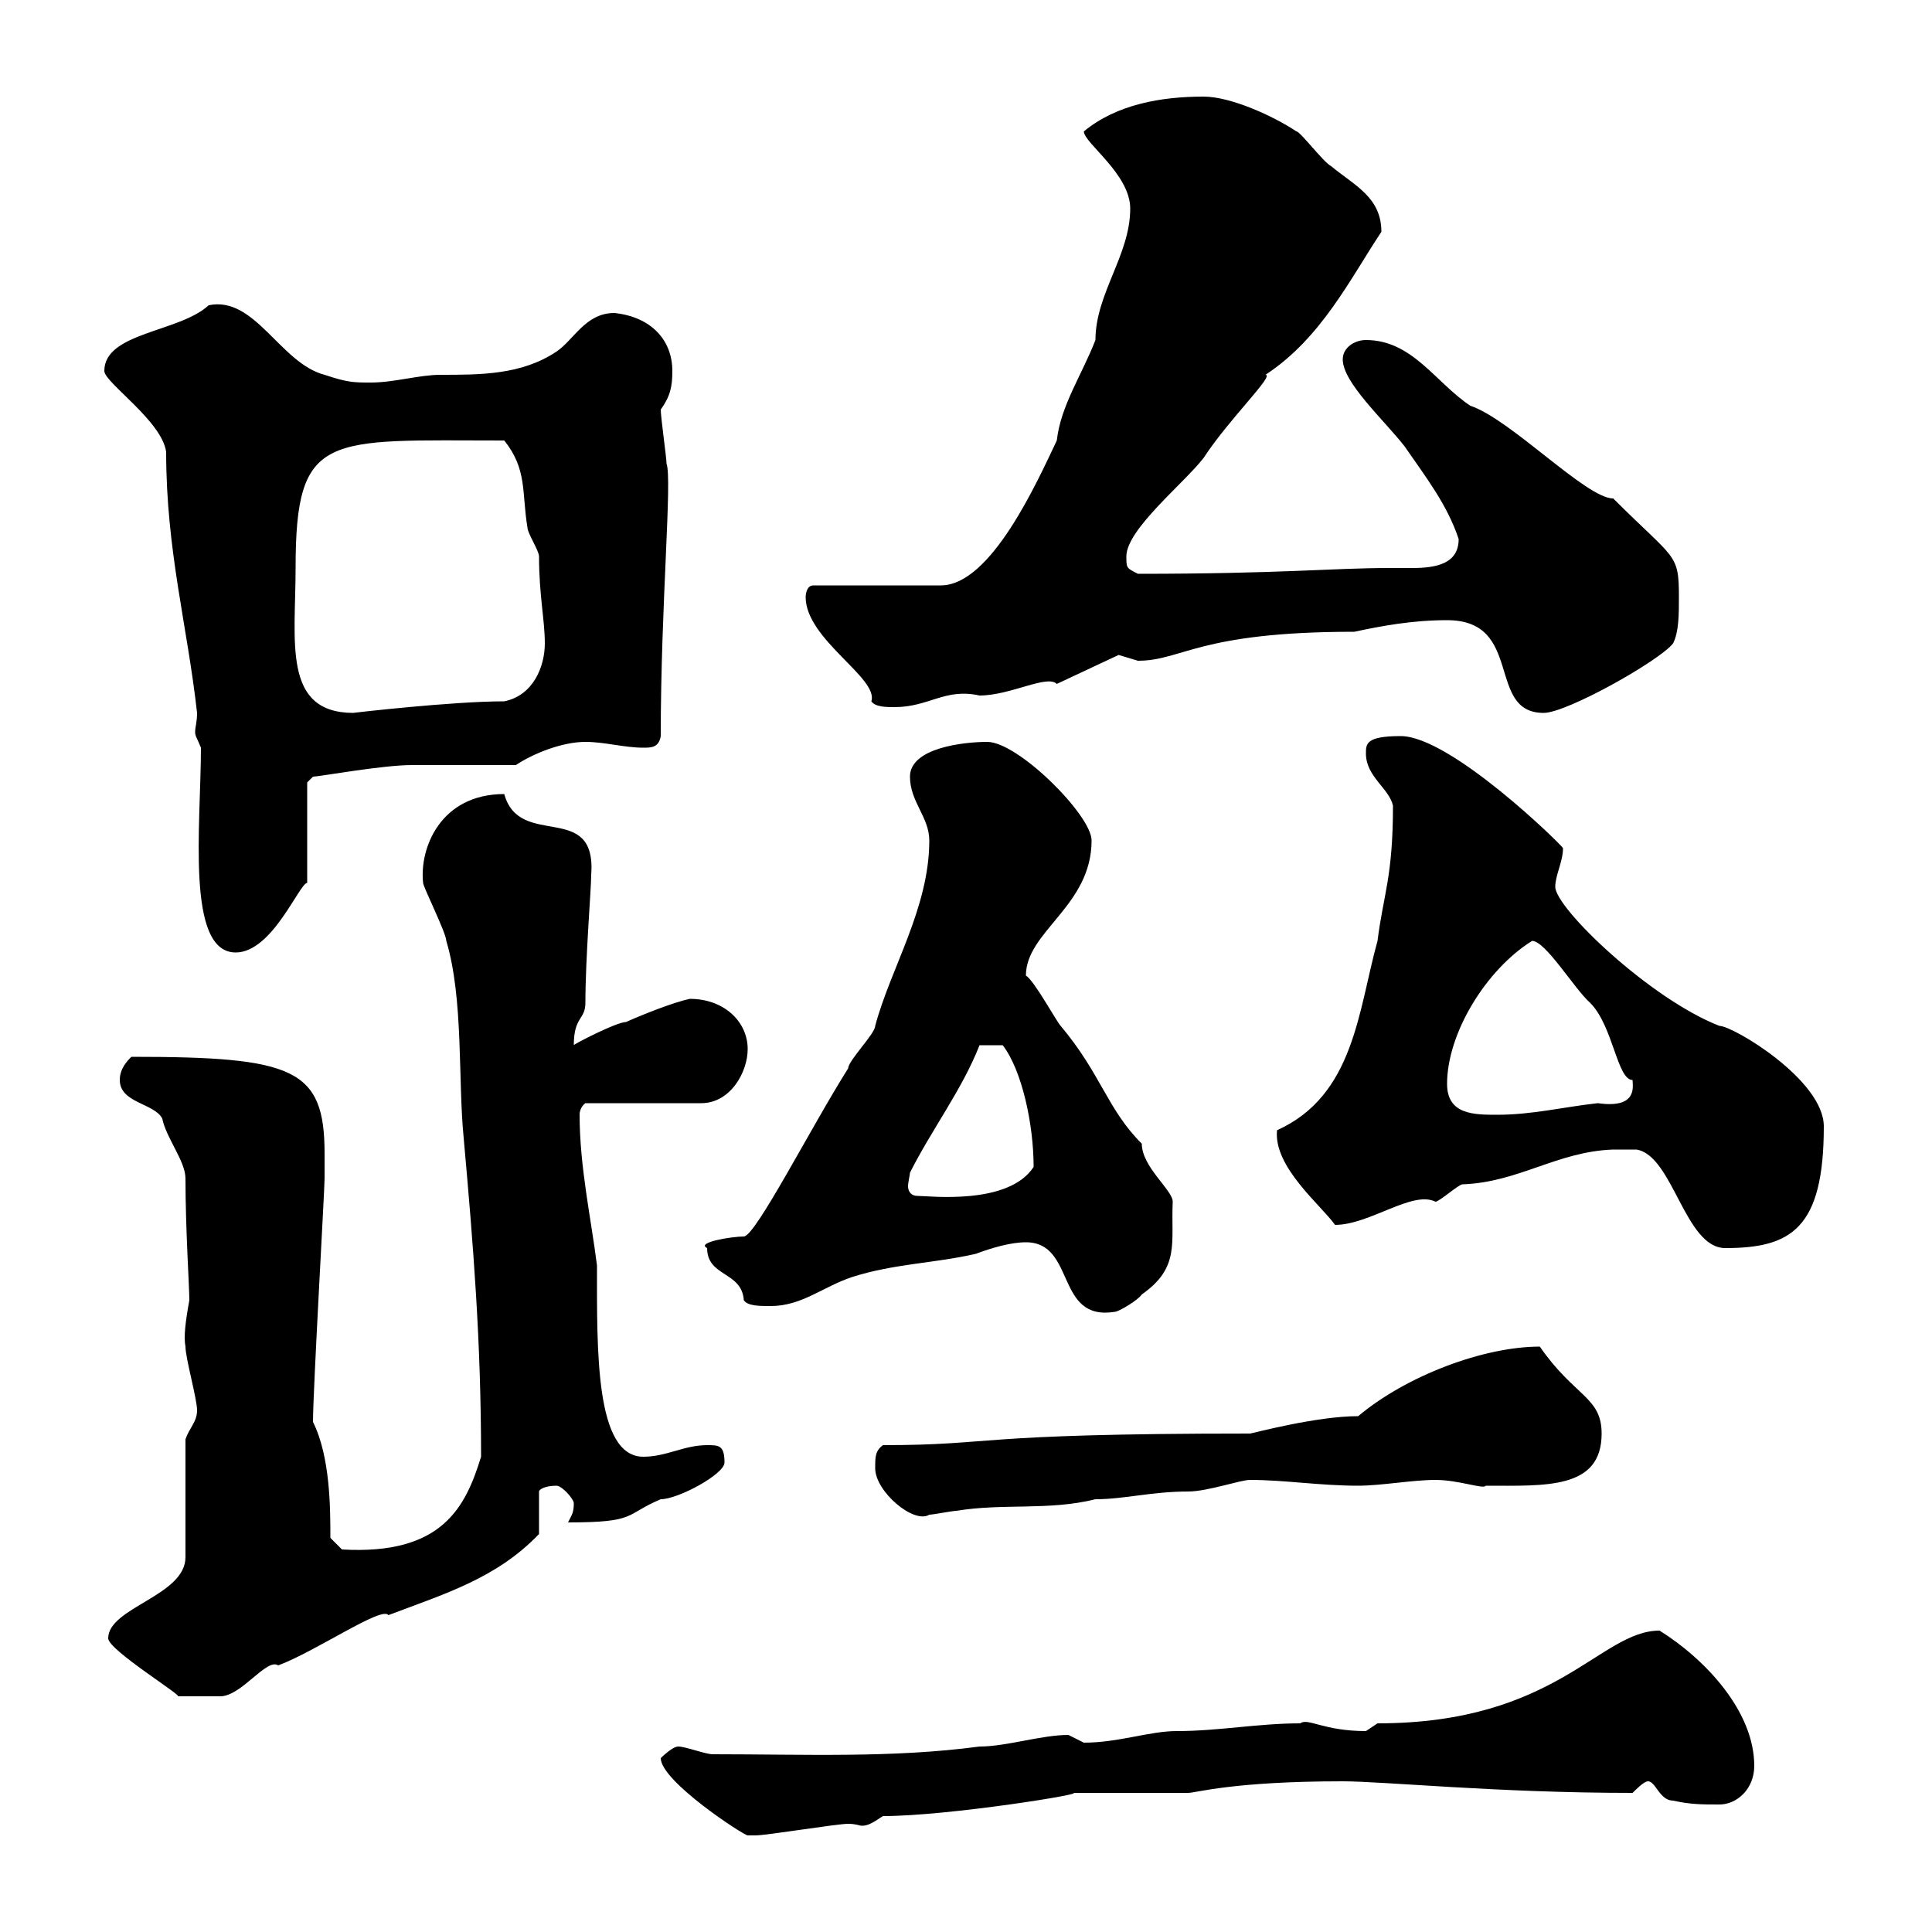 <svg xmlns="http://www.w3.org/2000/svg" xmlns:xlink="http://www.w3.org/1999/xlink" width="300" height="300"><path d="M102.60 273C102.60 276.60 115.50 285 116.10 285C117.30 285 117.30 285 117.30 285C119.10 285 129.90 283.20 131.70 283.20C132.90 283.20 133.50 283.50 133.80 283.50C134.70 283.50 135.30 283.20 137.10 282C147.30 282 169.50 278.40 166.50 278.40L184.50 278.40C185.70 278.40 191.40 276.60 208.50 276.60C214.80 276.60 232.50 278.40 253.50 278.40C254.10 277.80 255.30 276.60 255.90 276.60C257.10 276.60 257.70 279.60 259.80 279.60C262.50 280.20 264.30 280.20 267 280.20C269.70 280.20 272.40 277.80 272.40 274.20C272.40 265.80 264.90 257.70 257.70 253.20C248.40 253.20 241.80 267.60 213.90 267.60C213.90 267.60 212.10 268.80 212.10 268.80C205.50 268.80 203.10 266.70 201.90 267.60C195.30 267.60 189.30 268.80 182.70 268.80C178.50 268.80 173.70 270.60 168.30 270.60C168.30 270.60 165.90 269.40 165.90 269.40C161.70 269.40 156.30 271.20 152.10 271.20C138.60 273 125.10 272.40 110.70 272.40C109.50 272.40 106.50 271.20 105.30 271.20C104.40 271.20 102.60 273 102.60 273ZM16.80 254.40C16.80 256.20 28.50 263.40 27.60 263.40C29.70 263.40 32.70 263.40 34.20 263.40C37.50 263.40 41.40 257.40 43.20 258.60C48.90 256.50 59.40 249.30 60.30 250.80C69 247.50 77.10 245.10 83.70 238.20L83.70 231.60C83.70 231.30 84.60 230.70 86.40 230.70C87.30 230.70 89.10 232.80 89.10 233.40C89.10 234.90 88.80 235.20 88.20 236.40C99 236.40 96.90 235.20 102.60 232.80C105.30 232.80 112.50 228.90 112.50 227.10C112.50 224.40 111.60 224.40 109.80 224.40C106.20 224.40 103.50 226.20 99.90 226.20C92.40 226.20 92.70 209.70 92.70 196.50C91.80 189.30 90 181.20 90 173.10C90 171.90 90.90 171.30 90.90 171.30L108.90 171.30C113.40 171.30 116.10 166.50 116.10 162.90C116.10 158.70 112.50 155.10 107.10 155.10C104.40 155.70 99.90 157.50 97.20 158.70C95.70 158.70 88.80 162.30 89.10 162.30C89.10 157.80 90.90 158.40 90.90 155.70C90.90 148.80 91.80 138 91.80 135.90C92.70 124.20 80.70 132 78.30 123.30C68.40 123.30 65.10 131.70 65.70 137.10C65.70 137.70 69.30 144.90 69.30 146.10C72 155.10 71.10 167.70 72 176.70C73.50 193.50 74.70 208.20 74.70 226.20C72.30 234 68.70 241.50 53.10 240.60L51.30 238.80C51.30 234.30 51.30 226.20 48.60 220.80C48.60 216 50.40 184.80 50.40 183C50.40 182.40 50.40 180.90 50.40 179.10C50.40 165.90 45.60 164.10 20.40 164.10C19.80 164.70 18.60 165.90 18.60 167.70C18.60 171.30 24 171.30 25.20 173.70C25.80 176.70 28.80 180.30 28.80 183C28.80 190.80 29.40 199.80 29.40 201.90C28.80 205.20 28.50 207.60 28.80 209.10C28.80 210.90 30.60 217.20 30.60 219C30.60 220.80 29.40 221.70 28.80 223.50L28.80 241.80C28.80 247.80 16.80 249.60 16.80 254.40ZM135.90 228C135.90 231.60 141.90 236.70 144.30 235.20C144.90 235.20 147.90 234.60 148.50 234.60C155.70 233.40 162.90 234.60 170.10 232.80C174.60 232.80 178.80 231.60 184.50 231.60C187.50 231.60 192.60 229.80 194.10 229.80C199.50 229.80 204.90 230.70 210.90 230.70C214.50 230.70 219.30 229.80 222.90 229.80C226.50 229.80 230.40 231.30 230.70 230.70C240 230.70 248.70 231.30 248.70 222.60C248.70 216.90 244.50 216.90 239.10 209.10C230.40 209.10 218.40 213.60 210.90 219.90C204.30 219.90 194.40 222.60 194.10 222.60C150.30 222.60 154.80 224.40 137.10 224.40C135.90 225.30 135.90 226.20 135.90 228ZM159.30 192.90C167.10 192.90 163.80 205.20 173.10 203.70C173.70 203.70 176.70 201.90 177.30 201C183.30 196.80 181.80 192.90 182.10 186.60C182.10 184.80 177.30 181.20 177.30 177.60C171.90 172.20 171 166.80 164.70 159.30C164.10 158.70 160.50 152.10 159.30 151.50C159.30 144.60 169.50 140.70 169.50 130.50C169.50 126.60 158.10 115.20 153.30 115.20C149.70 115.20 141.30 116.10 141.30 120.60C141.30 124.50 144.30 126.90 144.30 130.50C144.30 141 138.30 150.30 135.90 159.30C135.90 160.50 131.70 164.70 131.70 165.90C126 174.90 117.30 192 115.50 192C113.70 192 108 192.90 109.80 193.80C109.80 198.30 115.20 197.40 115.50 201.90C116.10 202.80 117.90 202.80 119.70 202.80C124.50 202.80 127.80 199.80 132.30 198.30C138.90 196.20 144.90 196.20 151.50 194.70C153.90 193.80 156.90 192.90 159.30 192.90ZM250.50 178.50C251.70 178.50 254.10 178.50 254.10 178.50C259.80 179.40 261.60 193.80 267.90 193.80C278.10 193.80 283.20 190.80 283.20 174.90C283.20 167.70 269.10 159.30 267 159.30C256.20 155.10 241.50 141 241.50 137.70C241.50 135.90 242.70 133.80 242.70 131.70C242.70 131.40 225.30 114.30 217.50 114.30C212.10 114.30 212.10 115.50 212.10 117C212.10 120.60 215.70 122.40 216.30 125.10C216.30 136.20 214.80 138.90 213.90 146.10C210.90 156.90 210.30 170.10 198.30 175.50C197.70 181.20 205.20 187.20 207.30 190.20C212.70 190.20 219.30 184.80 222.90 186.60C223.50 186.60 226.50 183.90 227.10 183.90C235.80 183.60 241.80 178.80 250.50 178.50ZM141.30 182.10C144.60 175.50 149.40 169.20 152.10 162.30L155.70 162.30C158.70 166.20 160.50 174.60 160.50 181.20C156.60 187.20 144.30 185.70 142.50 185.70C141.30 185.70 141 184.80 141 184.20C141 183.60 141.30 182.40 141.30 182.10ZM224.70 168.30C224.70 160.50 230.70 150.60 237.90 146.10C240 146.10 244.50 153.60 246.90 155.70C250.50 159.30 251.10 167.70 253.50 167.70C253.50 168.60 254.40 172.20 248.10 171.30C242.70 171.90 237.90 173.10 232.50 173.10C228.90 173.10 224.70 173.10 224.70 168.30ZM31.20 116.10C31.20 128.10 28.80 147.90 36.60 147.90C42.30 147.90 46.50 137.10 47.70 137.10L47.70 121.50L48.60 120.60C49.50 120.60 59.40 118.80 63.90 118.80C66.60 118.80 77.40 118.80 80.10 118.80C82.80 117 87.30 115.20 90.90 115.20C93.90 115.20 96.90 116.10 99.90 116.10C101.10 116.10 102.30 116.10 102.60 114.30C102.60 93.90 104.40 74.40 103.50 72C103.50 71.10 102.60 64.80 102.60 63.60C104.10 61.50 104.40 60 104.40 57.60C104.40 52.80 101.10 49.20 95.40 48.60C90.90 48.60 89.10 52.80 86.40 54.60C81 58.20 74.70 58.20 68.40 58.20C65.10 58.20 61.20 59.40 57.60 59.40C54.90 59.40 54 59.40 50.40 58.20C43.50 56.40 39.60 45.90 32.40 47.40C27.90 51.60 16.20 51.60 16.20 57.60C16.20 59.40 25.20 65.40 25.80 70.20C25.80 85.50 29.10 97.20 30.60 110.70C30.60 112.20 30.30 112.80 30.30 113.70C30.30 114.30 30.60 114.60 31.20 116.10ZM45.90 88.20C45.90 66.90 50.70 68.40 78.30 68.40C81.90 72.90 81 76.50 81.90 81.90C81.90 82.80 83.70 85.50 83.70 86.40C83.70 92.40 84.60 96.30 84.60 99.90C84.60 103.50 82.80 108 78.30 108.90C70.20 108.90 54.60 110.70 54.90 110.70C43.80 110.70 45.90 99.60 45.90 88.20ZM224.70 96.30C236.70 96.30 230.70 110.70 239.70 110.70C243.30 110.70 257.70 102.60 259.80 99.90C260.70 98.10 260.70 95.40 260.70 92.70C260.70 85.80 260.10 87 250.50 77.40C246.30 77.40 234.60 65.10 228.30 63C222.90 59.40 219.30 52.80 212.10 52.80C210.30 52.80 208.50 54 208.50 55.80C208.50 59.40 214.80 65.10 218.10 69.30C221.40 74.10 224.70 78.30 226.50 83.70C226.50 87.60 222.90 88.20 219.30 88.20C217.80 88.20 216.60 88.20 215.70 88.20C207 88.20 198.90 89.10 176.70 89.10C174.90 88.20 174.90 88.20 174.90 86.40C174.90 82.20 183.90 75 186.90 71.10C190.80 65.10 198 58.20 196.50 58.20C205.20 52.50 209.70 43.20 214.50 36C214.50 30.60 210.30 28.80 206.70 25.80C205.50 25.20 201.90 20.40 201.30 20.40C197.70 18 191.10 15 186.90 15C180.30 15 173.40 16.20 168.30 20.40C168.30 22.20 175.50 27 175.50 32.40C175.50 39.60 170.10 45.60 170.10 52.80C168 58.20 164.70 63 164.10 68.40C161.10 74.70 153.90 90.90 146.10 90.90L126.30 90.90C125.10 90.90 125.10 92.70 125.10 92.70C125.10 99.30 136.50 105.30 135.30 108.90C135.90 109.80 137.70 109.80 138.90 109.80C144.30 109.80 146.70 106.80 152.10 108C156.90 108 162.60 104.70 164.10 106.20L173.70 101.70C173.70 101.70 176.70 102.60 176.70 102.60C183.60 102.60 186 98.10 210.30 98.10C214.50 97.20 219.30 96.30 224.70 96.30Z"/></svg>